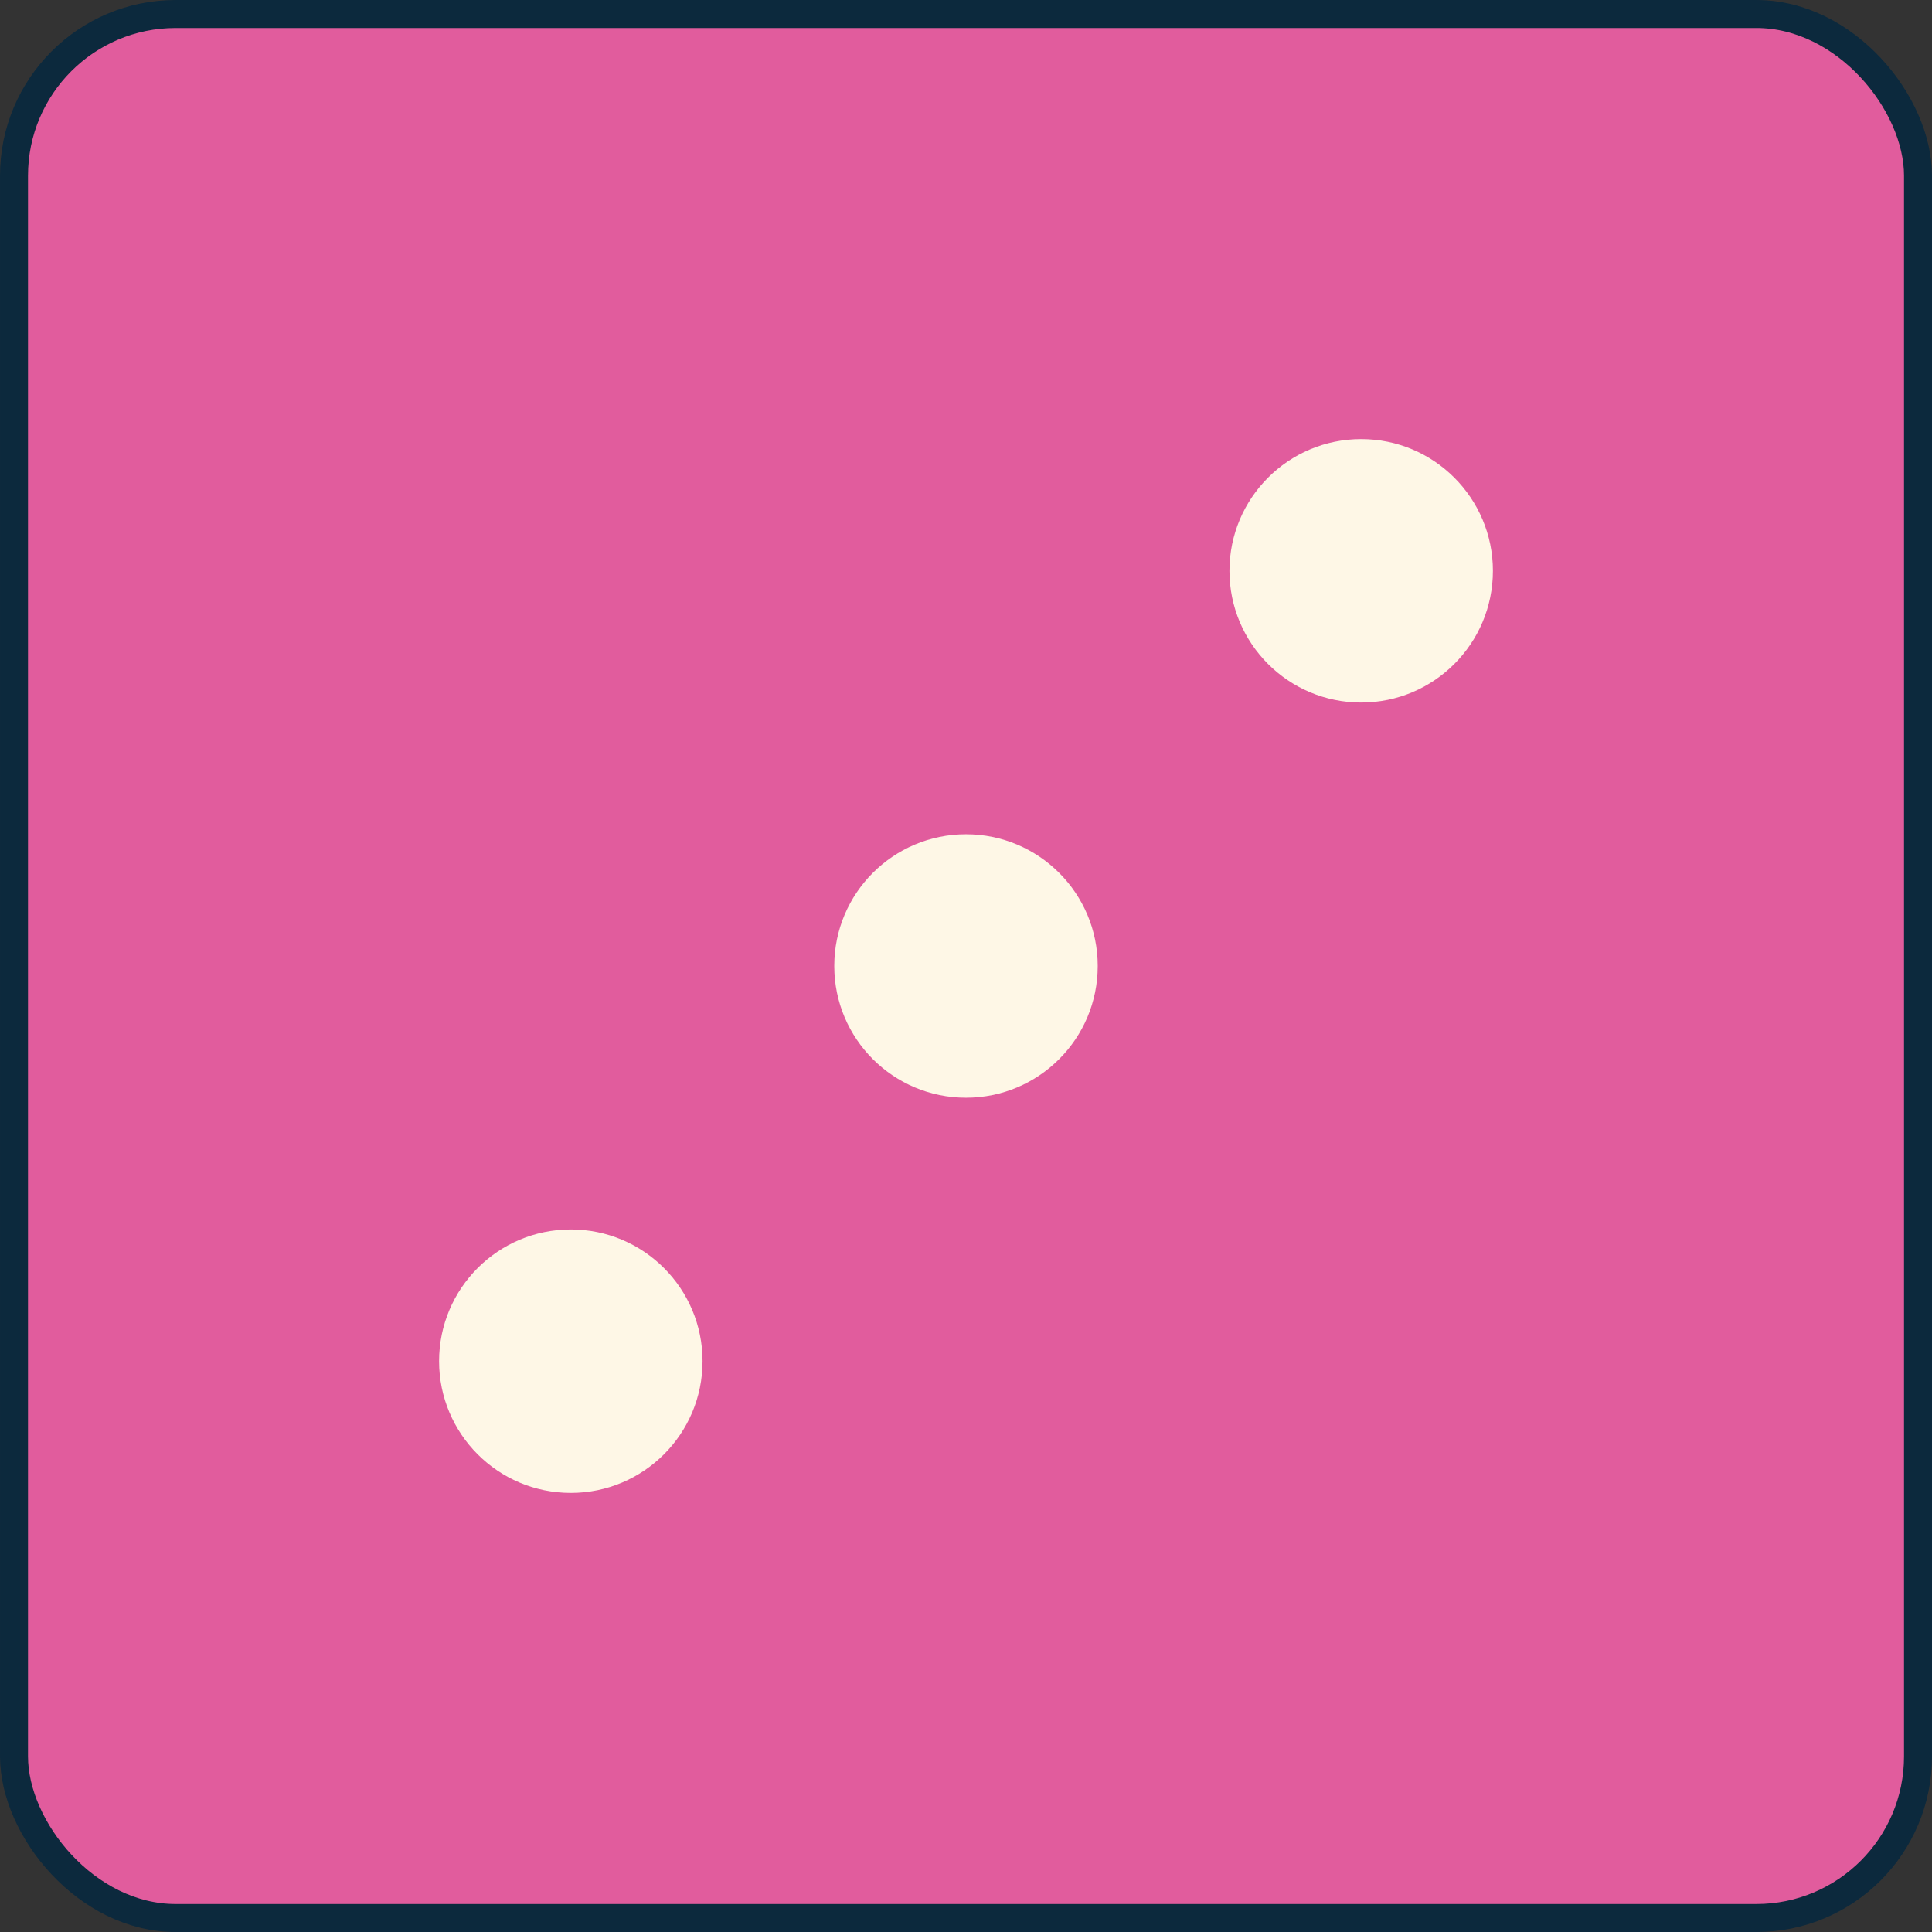 <svg width="88" height="88" viewBox="0 0 88 88" fill="none" xmlns="http://www.w3.org/2000/svg">
<rect x="0" y="0" width="88" height="88" fill="#333333" stroke="none"/>
<g clip-path="url(#clip0_1343_67119)">
<rect x="0.638" y="0.638" width="86.725" height="86.725" rx="7.362" fill="#E15C9D" stroke="#0C293D" stroke-width="1.275"/>
<circle cx="44" cy="44" r="6" fill="#FEF7E6"/>
<circle cx="26" cy="62" r="6" fill="#FEF7E6"/>
<circle cx="62" cy="26" r="6" fill="#FEF7E6"/>
</g>
<defs>
<clipPath id="clip0_1343_67119">
<rect width="88" height="88" fill="white"/>
</clipPath>
</defs>
</svg>
